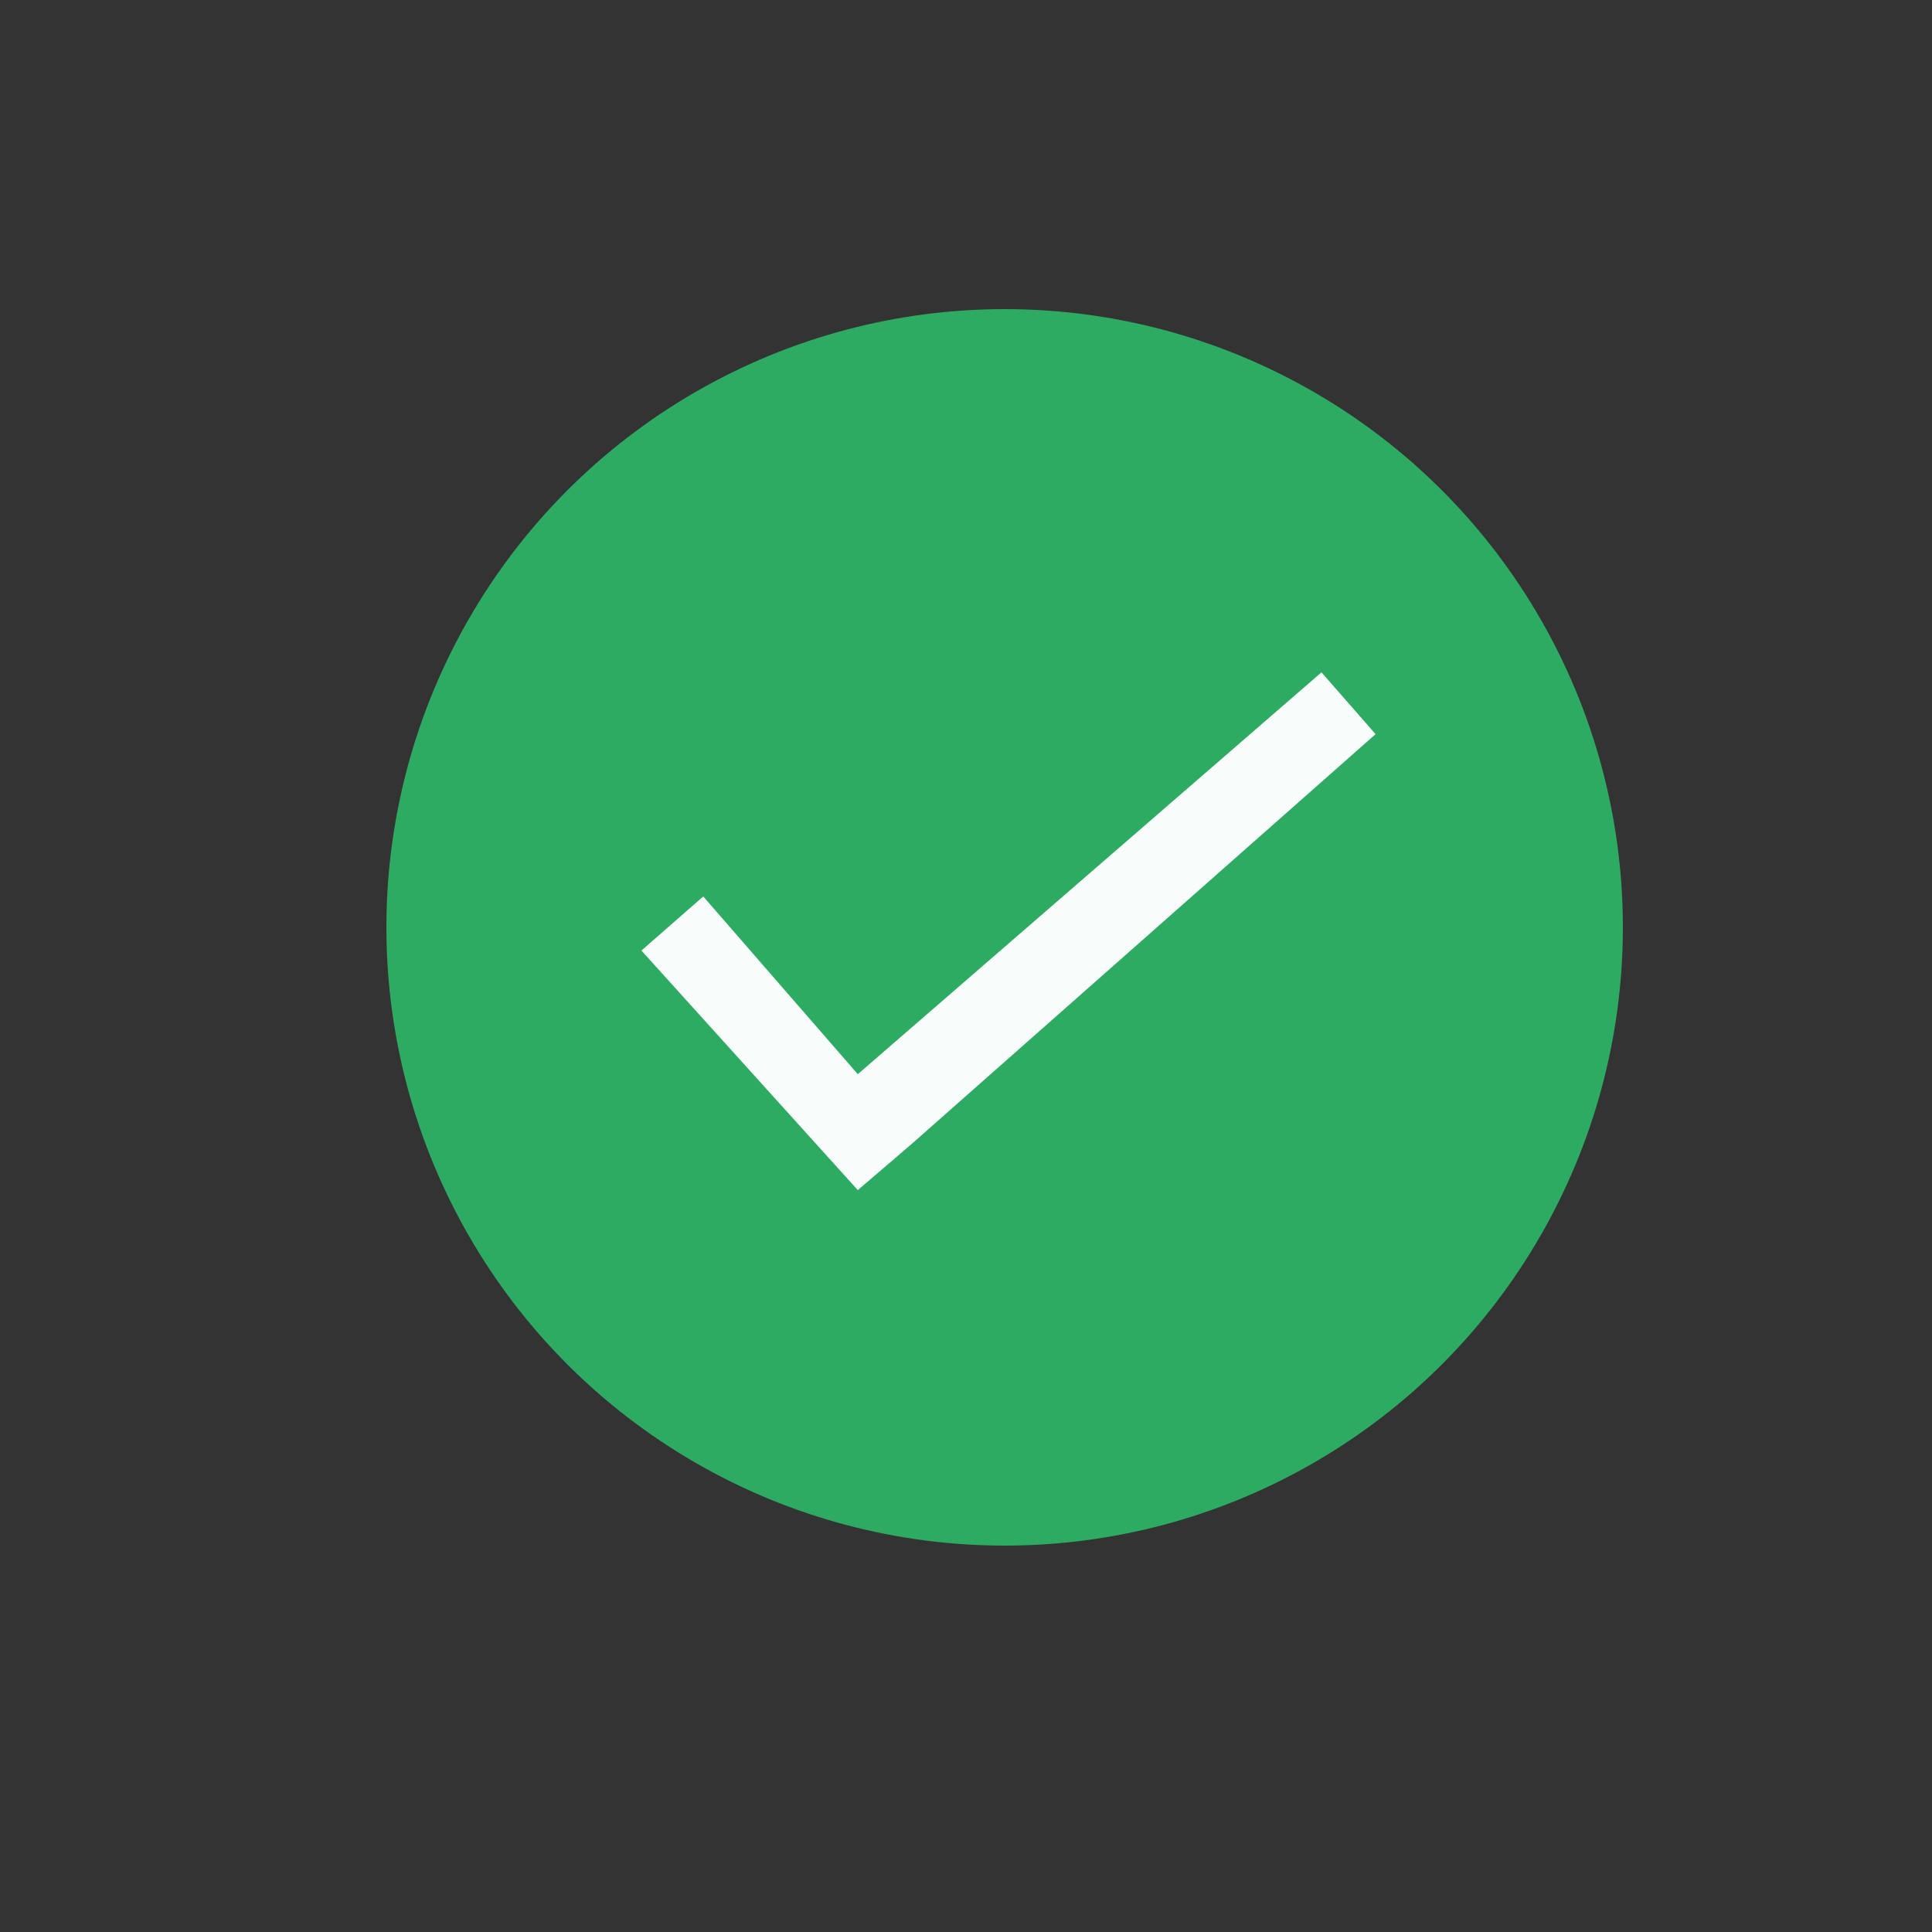 <?xml version="1.0" encoding="utf-8"?>
<!-- Generator: Adobe Illustrator 25.0.0, SVG Export Plug-In . SVG Version: 6.00 Build 0)  -->
<svg version="1.1" id="Layer_1" xmlns="http://www.w3.org/2000/svg" xmlns:xlink="http://www.w3.org/1999/xlink" x="0px" y="0px"
	 viewBox="0 0 25 25" style="enable-background:new 0 0 25 25;" xml:space="preserve">
<rect x="0" y="0" width="25" height="25" fill="#333333" stroke="none"/>
<style type="text/css">
	.st0{fill:#2DAB63;}
	.st1{fill:#F8FDFB;}
</style>
<circle class="st0" cx="13" cy="12" r="8"/>
<polygon class="st1" points="17.8,9.5 17.1,8.7 11.1,13.9 9.1,11.6 8.3,12.3 11.1,15.4 11.8,14.8 "/>
</svg>
